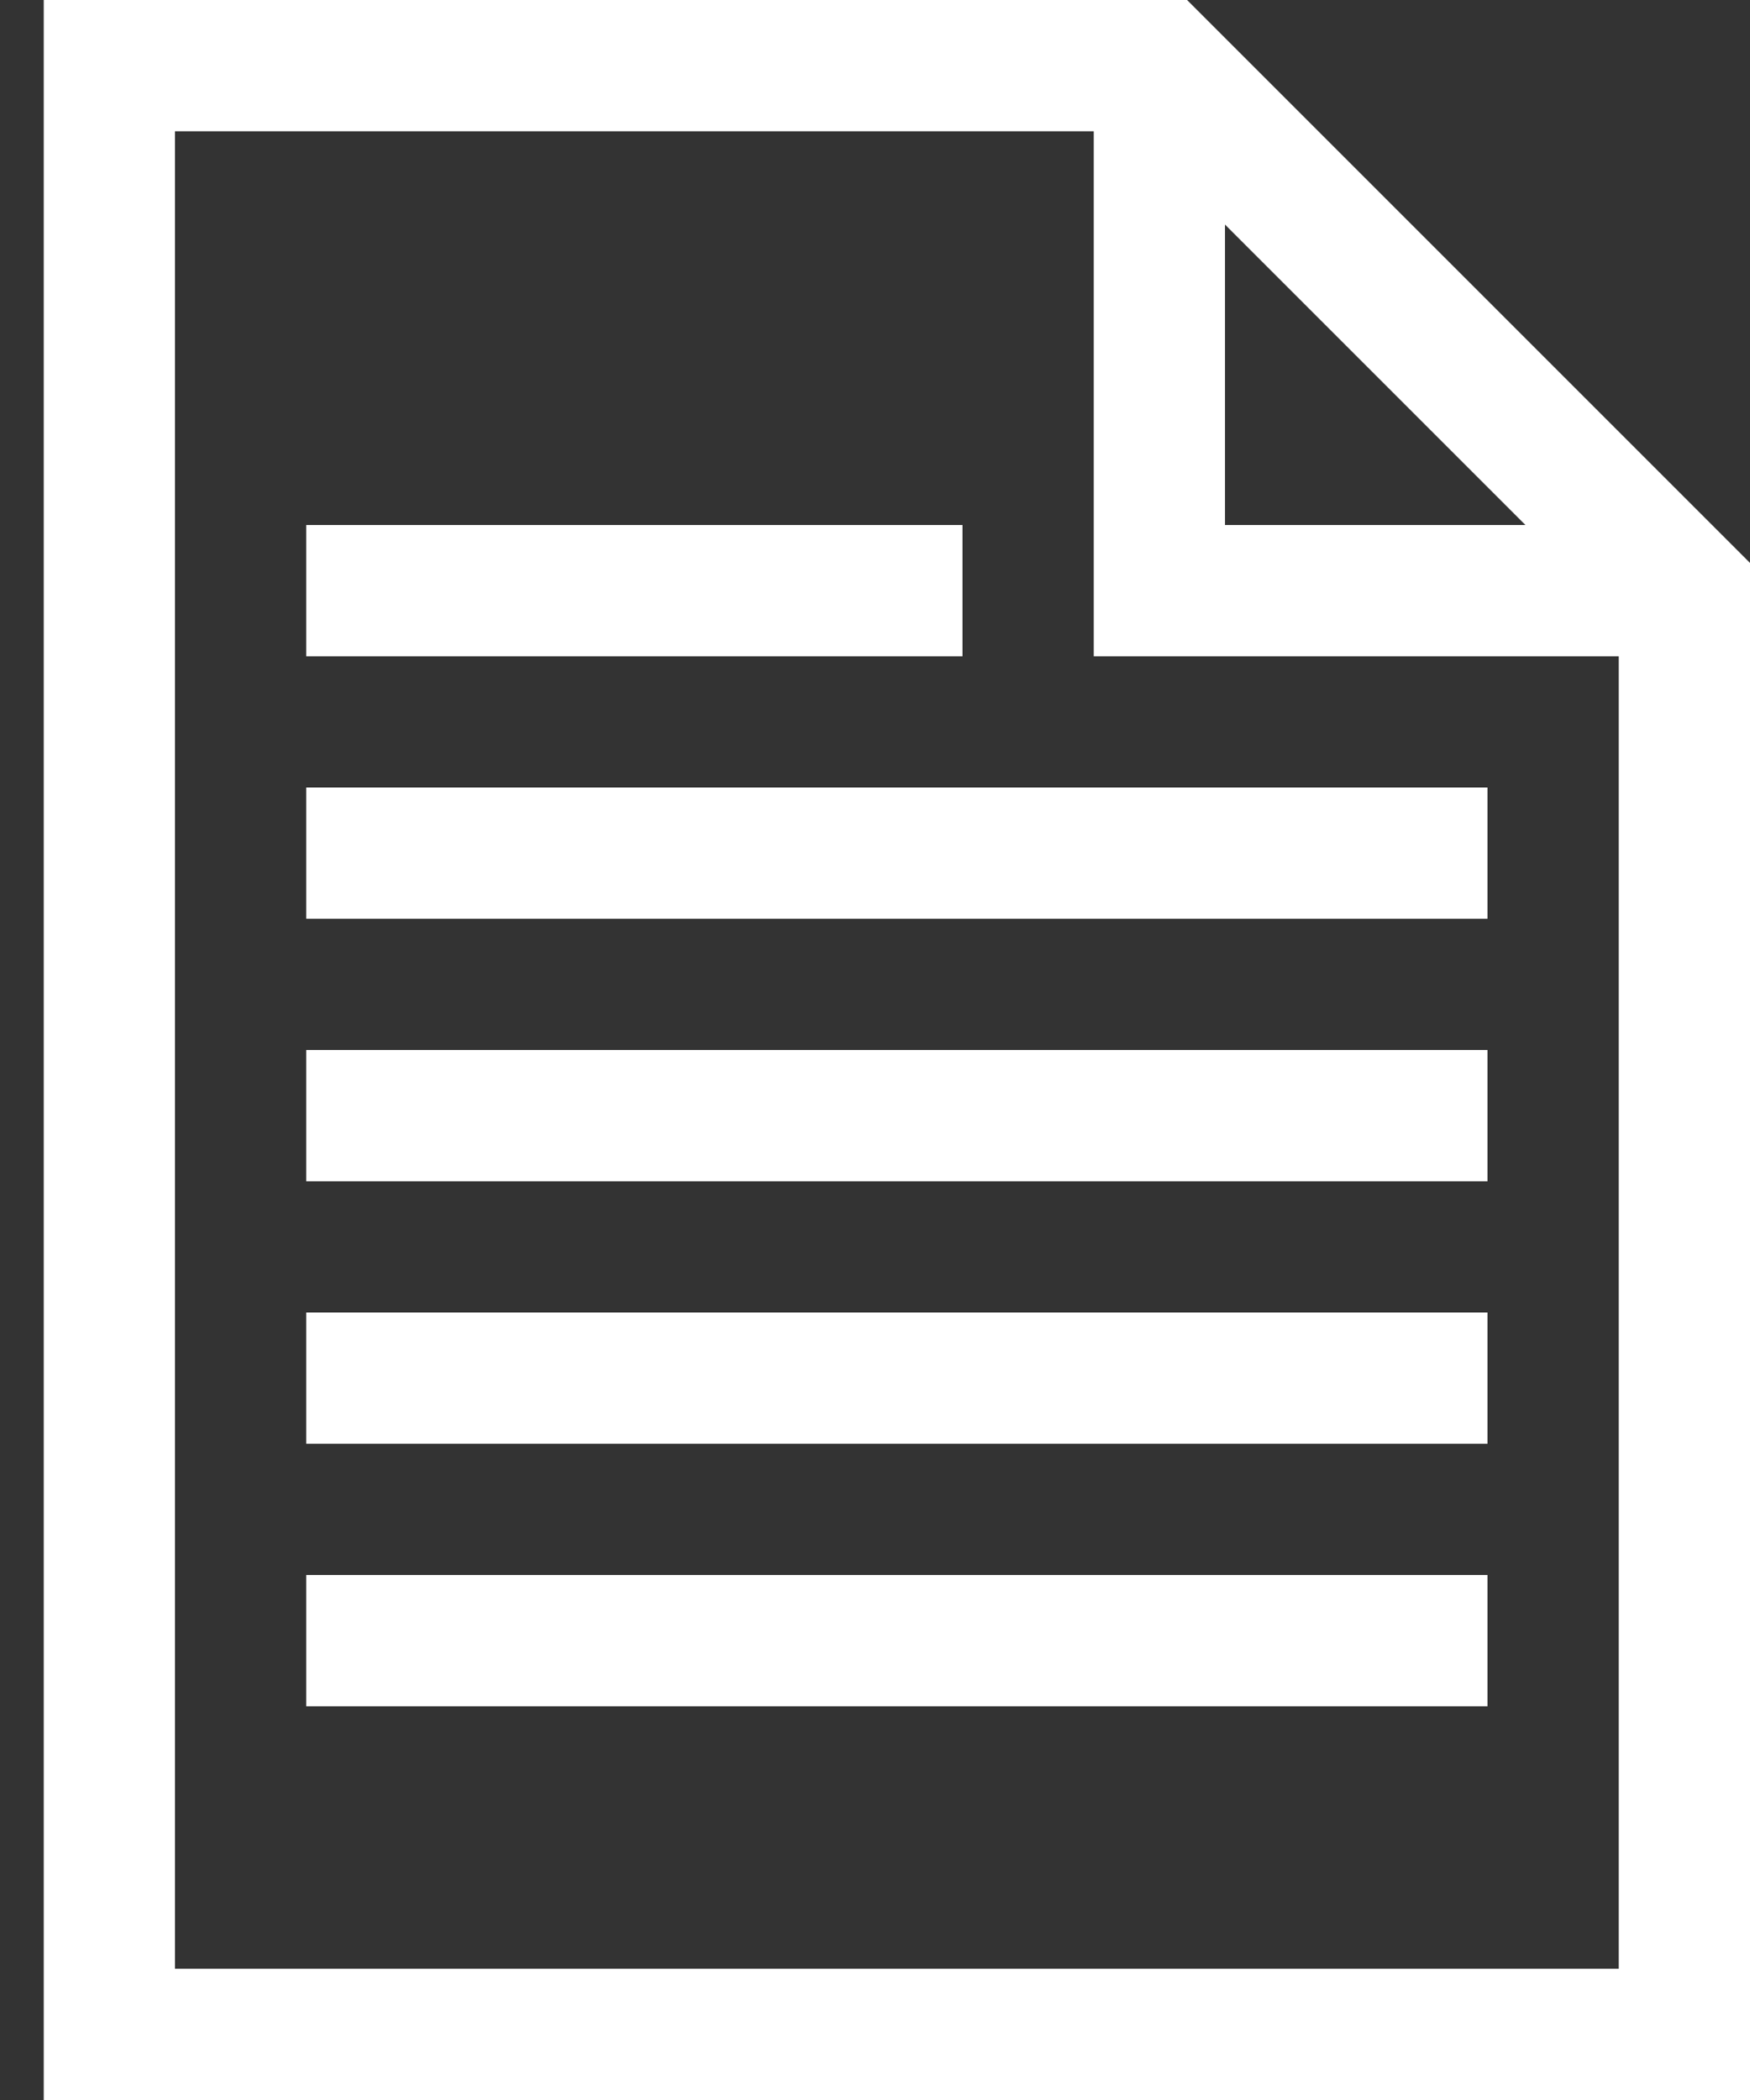 <?xml version="1.0" encoding="UTF-8"?> <svg xmlns="http://www.w3.org/2000/svg" width="80" height="96" viewBox="0 0 80 96" fill="none"><rect x="0" y="0" width="80" height="96" fill="#333333" stroke="none"/> <g clip-path="url(#clip0_1665_4915)"> <path d="M80 25.734V96H2V0H54.266L80 25.734ZM56 24H69.734L56 10.266V24ZM74 30H50V6H8V90H74V30ZM44 30H14V24H44V30ZM14 36H68V42H14V36ZM14 48H68V54H14V48ZM14 60H68V66H14V60ZM14 72H68V78H14V72Z" fill="white"></path> </g> <defs> <clipPath id="clip0_1665_4915"> <rect width="20" height="24" fill="white" transform="scale(4)"></rect> </clipPath> </defs> </svg> 